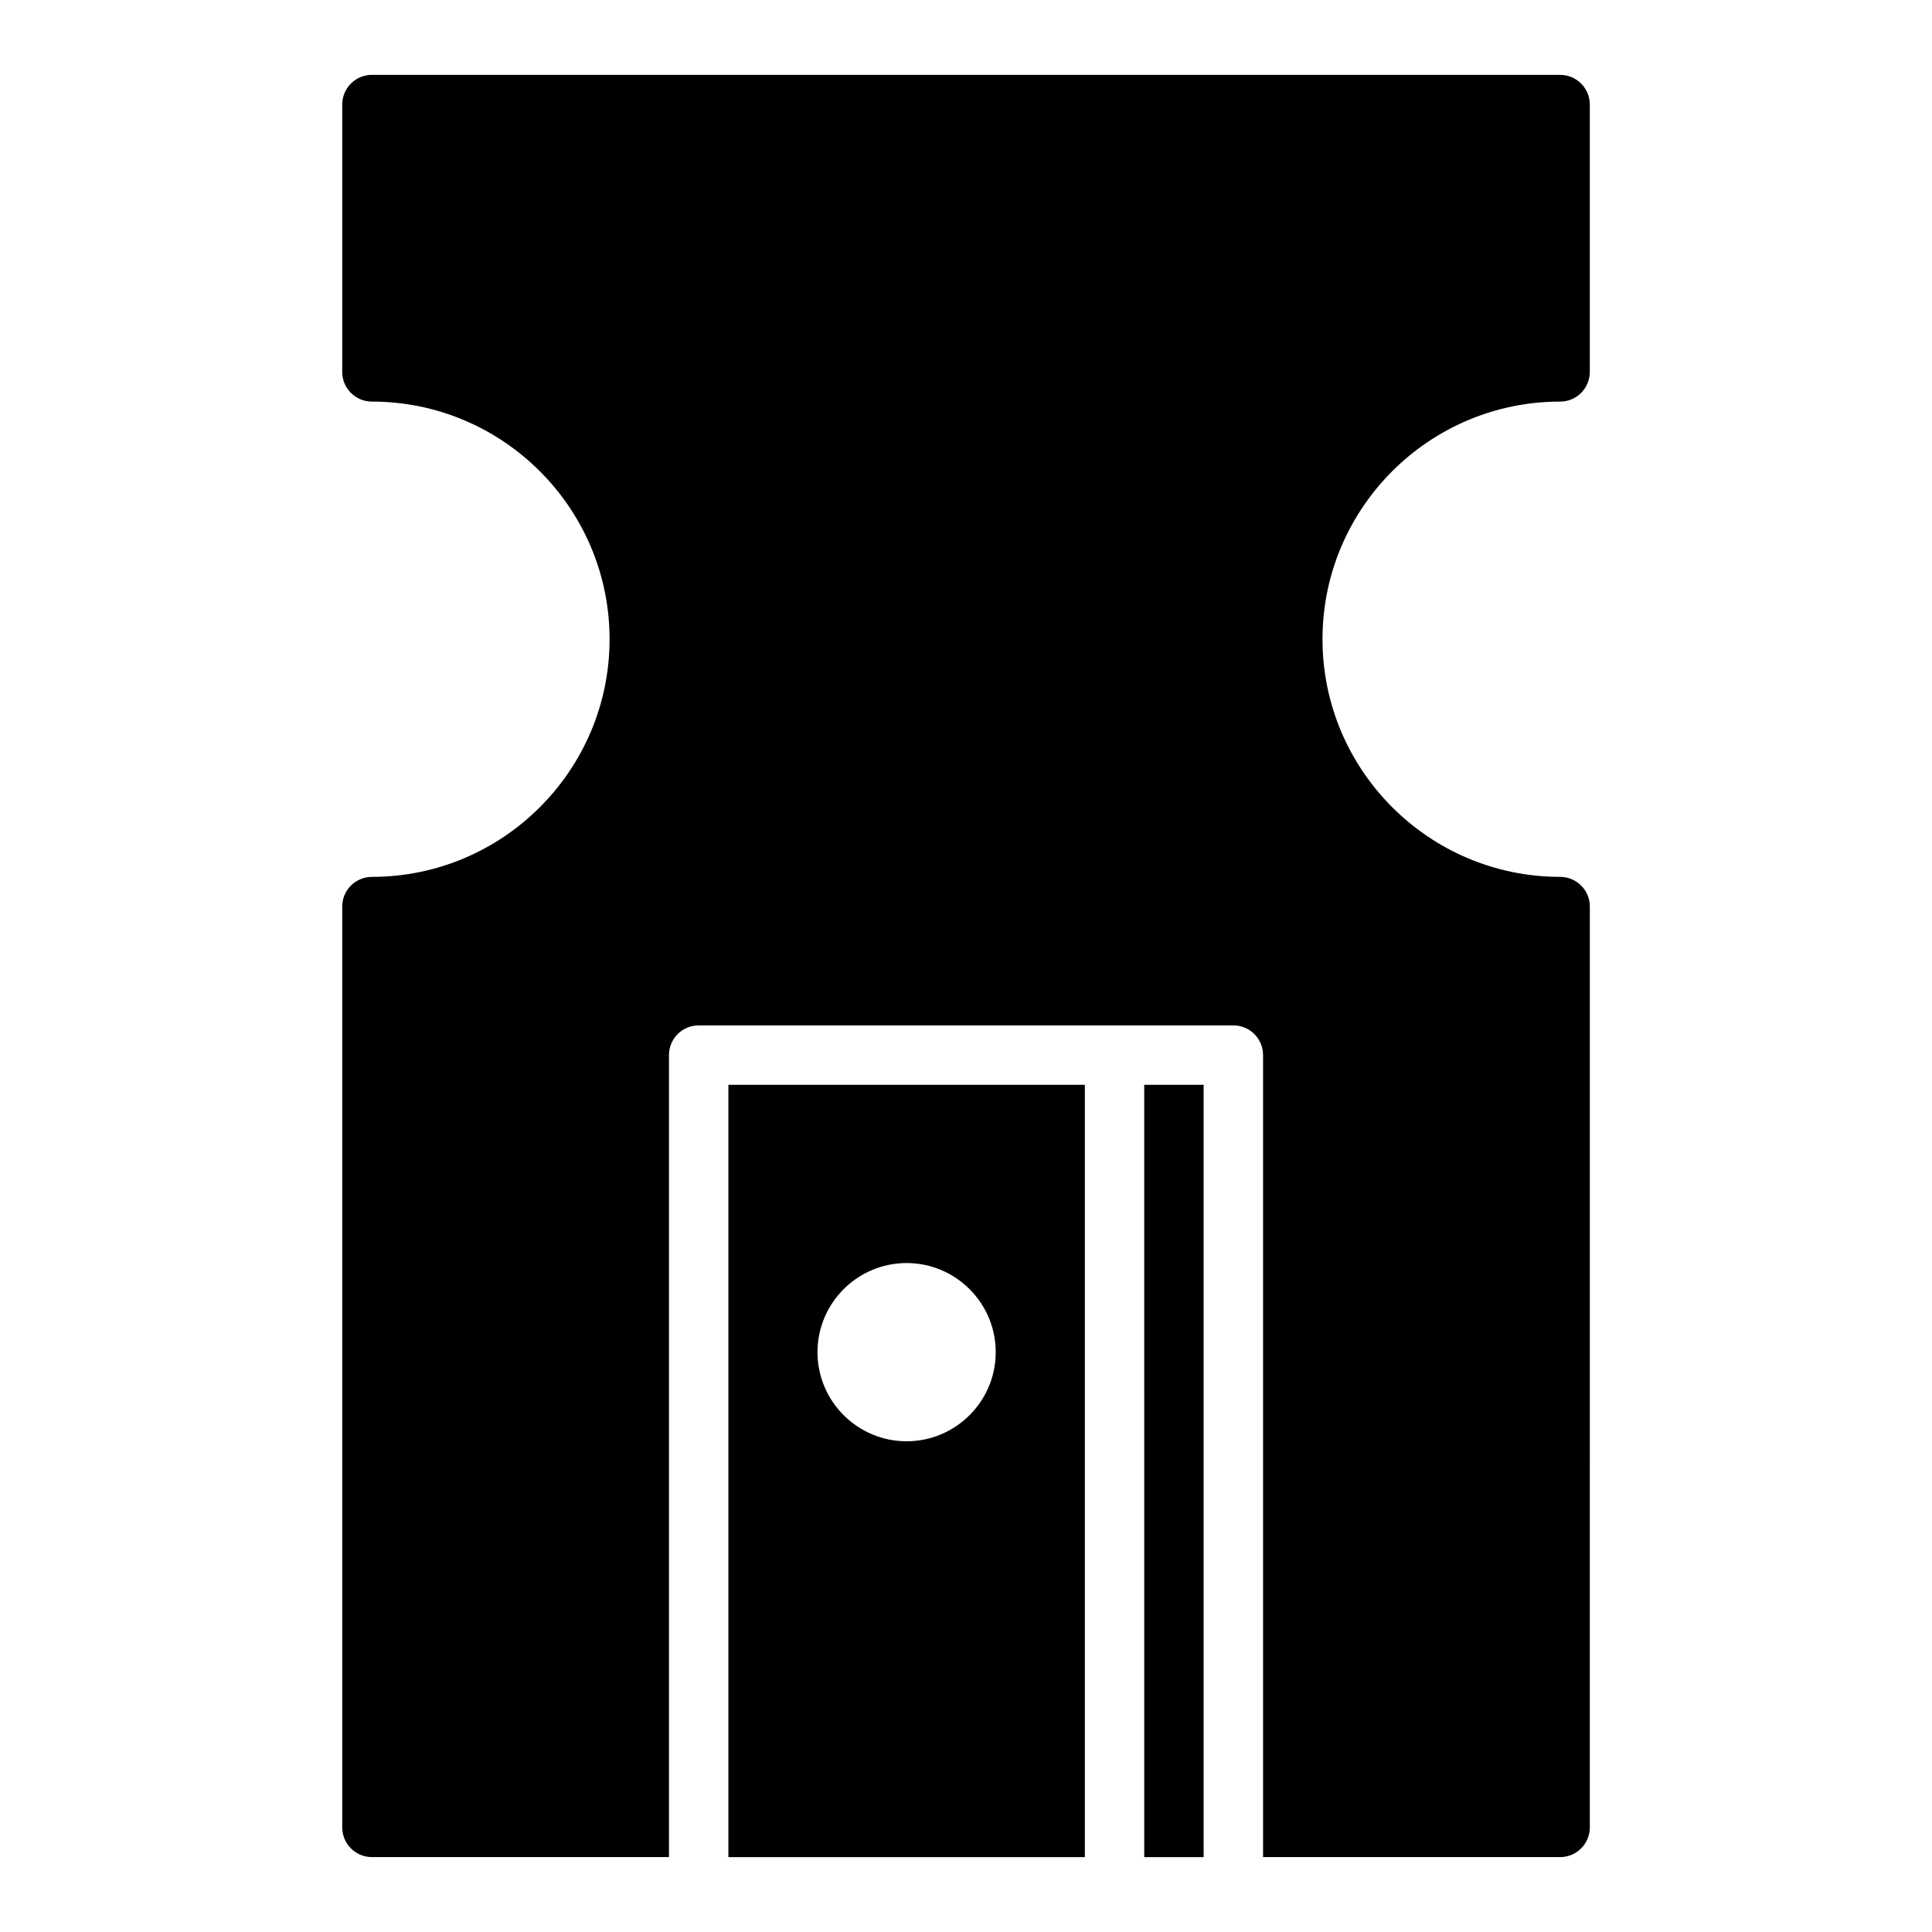 <?xml version="1.0" encoding="UTF-8"?>
<!-- Uploaded to: ICON Repo, www.iconrepo.com, Generator: ICON Repo Mixer Tools -->
<svg fill="#000000" width="800px" height="800px" version="1.1" viewBox="144 144 512 512" xmlns="http://www.w3.org/2000/svg">
 <path d="m462.98 636.16h-15.742l-0.004-204.67h15.742zm94.461-385.73c4.352 0 7.871-3.527 7.871-7.871l0.004-70.848c0-4.344-3.519-7.871-7.871-7.871l-314.88-0.004c-4.352 0-7.871 3.527-7.871 7.871v70.848c0 4.344 3.519 7.871 7.871 7.871 34.723 0 62.977 28.254 62.977 62.977s-28.254 62.977-62.977 62.977c-4.352 0-7.871 3.527-7.871 7.871v244.03c0 4.344 3.519 7.871 7.871 7.871h78.719v-212.54c0-4.344 3.519-7.871 7.871-7.871h141.7c4.352 0 7.871 3.527 7.871 7.871v212.54h78.719c4.352 0 7.871-3.527 7.871-7.871l0.008-244.03c0-4.344-3.519-7.871-7.871-7.871-34.723 0-62.977-28.254-62.977-62.977-0.004-34.723 28.25-62.977 62.973-62.977zm-220.41 385.73h94.465v-204.67h-94.465zm47.23-157.44c13.02 0 23.617 10.598 23.617 23.617 0 13.02-10.598 23.617-23.617 23.617-13.02 0-23.617-10.598-23.617-23.617 0-13.02 10.598-23.617 23.617-23.617z"/>
</svg>